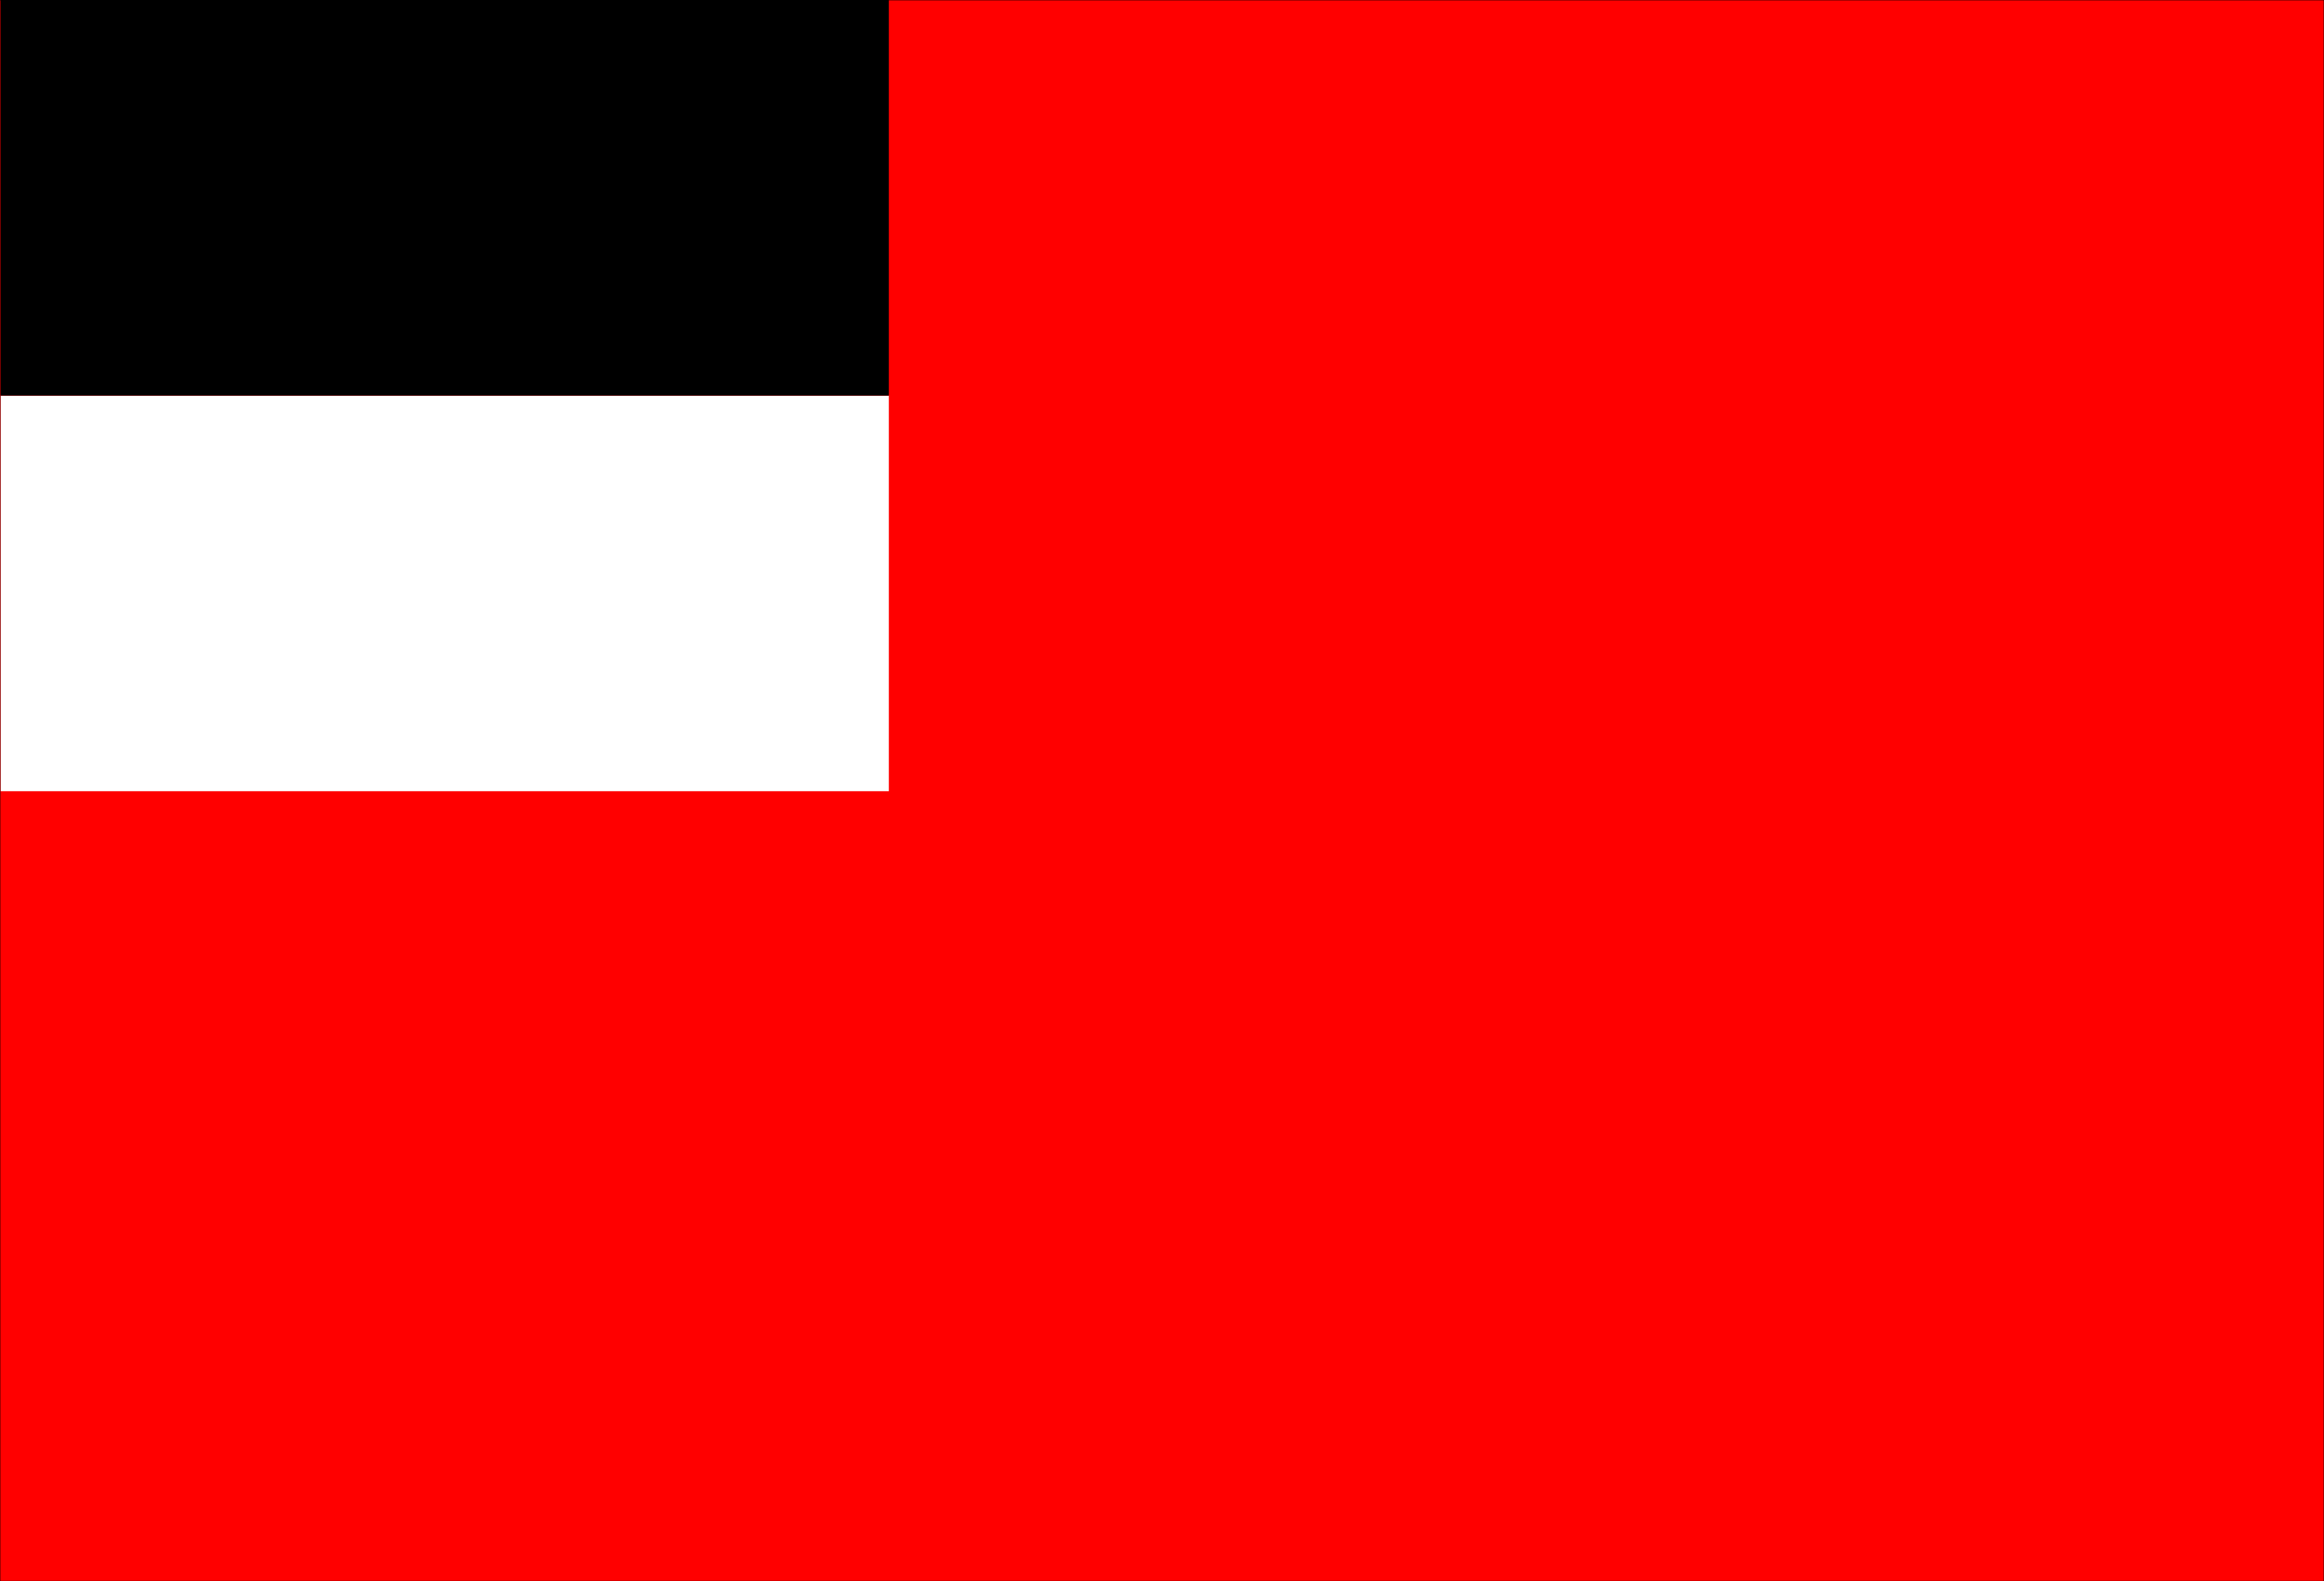 <svg xmlns="http://www.w3.org/2000/svg" fill-rule="evenodd" height="2.53in" preserveAspectRatio="none" stroke-linecap="round" viewBox="0 0 3718 2530" width="3.718in"><style>.pen1{stroke:none}</style><path class="pen1" style="fill:red" d="M0 0h3718v2530H0V0z"/><path class="pen1" style="fill:#fff" d="M1 633h1421v633H1V633z"/><path class="pen1" style="fill:#000" d="M1 0h1421v633H1V0z"/><path fill="none" style="stroke:#000;stroke-width:1;stroke-linejoin:round" d="M0 0h3718v2530H0V0"/></svg>
